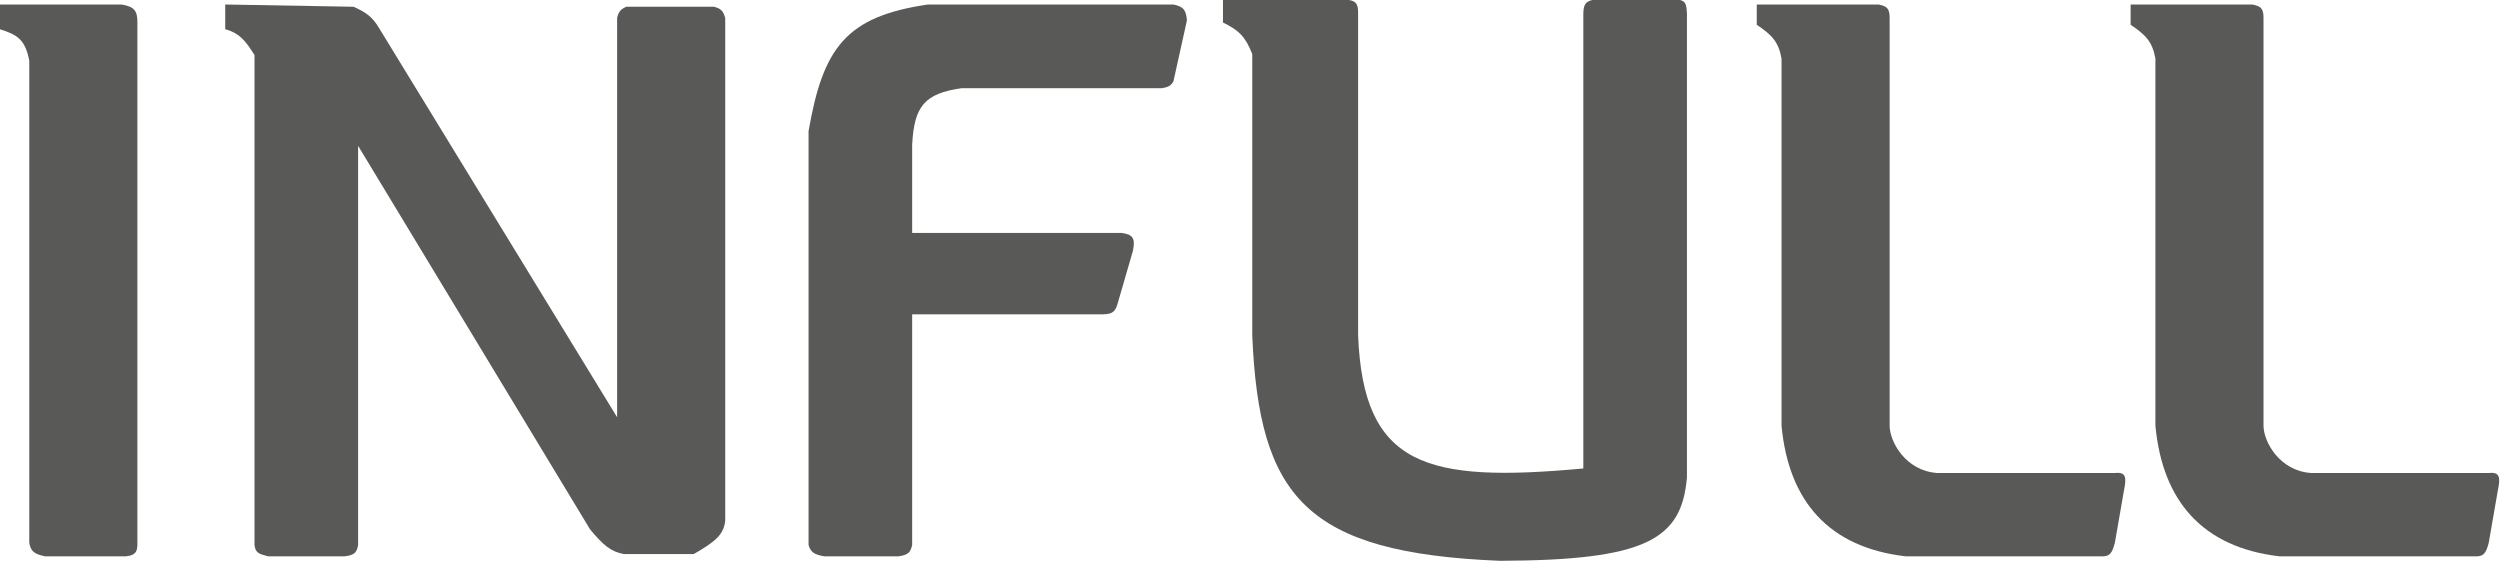 <?xml version="1.0" encoding="UTF-8"?> <svg xmlns="http://www.w3.org/2000/svg" width="555" height="125" viewBox="0 0 555 125" fill="none"> <path d="M299.5 0H271.5V5C275.053 6.717 276.499 8.174 278 12V74.5C279.541 110.372 289.842 122.743 333 124.5C365.461 124.377 373.316 119.793 374.5 106V3C374.391 0.518 373.993 0.37 373.049 0.018L373 0H353.5C351.901 0.384 351.549 1.129 351.5 3V104C316.541 107.225 302.684 103.543 301.5 74.5V3C301.526 0.913 301.061 0.287 299.5 0Z" fill="#595958"></path> <path d="M417 1H390V5.5C393.325 7.743 394.818 9.22 395.5 13V94.5C397.072 111.285 406 121.5 423 123.5H467C468.283 123.406 468.878 122.913 469.5 120.5L471.5 109C472.193 105.753 471.855 104.77 469.5 105H430C423 104.5 419.5 98 419.5 94.5V4C419.533 1.716 418.725 1.348 417 1Z" fill="#595958"></path> <path d="M500 1H473V5.5C476.325 7.743 477.818 9.22 478.5 13V94.5C480.072 111.285 489 121.5 506 123.5H550C551.283 123.406 551.878 122.913 552.5 120.5L554.5 109C555.193 105.753 554.855 104.77 552.5 105H513C506 104.5 502.5 98 502.5 94.5V4C502.533 1.716 501.725 1.348 500 1Z" fill="#595958"></path> <path d="M179.5 29.115V120.99C179.973 122.626 180.806 123.131 183 123.5H199.5C201.731 123.195 202.155 122.499 202.5 120.99V69.781H245C247.035 69.702 247.516 69.117 248 67.772L251.5 55.723C252.134 52.749 251.371 52.062 249 51.707H202.5V32.127C202.949 23.611 205.207 20.748 213.5 19.576H258C259.41 19.331 259.953 19.003 260.5 18.07L263.5 4.514C263.302 2.411 262.89 1.462 260.5 1H206C187.766 3.668 182.712 10.61 179.5 29.115Z" fill="#595958"></path> <path d="M56.5 12.228V121.01C56.727 122.744 57.451 122.97 59.5 123.5H76.5C78.719 123.268 79.21 122.606 79.5 121.01V32.372L131 117.524C133.935 121.029 135.579 122.466 138.5 123.002H154C159.048 120.14 160.73 118.507 161 115.533V3.988C160.515 2.241 159.861 1.864 158.5 1.498H139C137.841 2.057 137.333 2.52 137 3.988V92.626L84 5.98C82.524 3.6 81.189 2.74 78.5 1.498L50 1V6.478C52.978 7.32 54.345 8.758 56.5 12.228Z" fill="#595958"></path> <path d="M6.5 13.5C5.605 8.698 3.762 7.694 0 6.5V1H27C29.787 1.471 30.535 2.38 30.5 5V120C30.562 122.158 30.418 123.237 28 123.5H10C7.642 123.02 6.819 122.407 6.5 120.5V13.5Z" fill="#595958"></path> </svg> 
